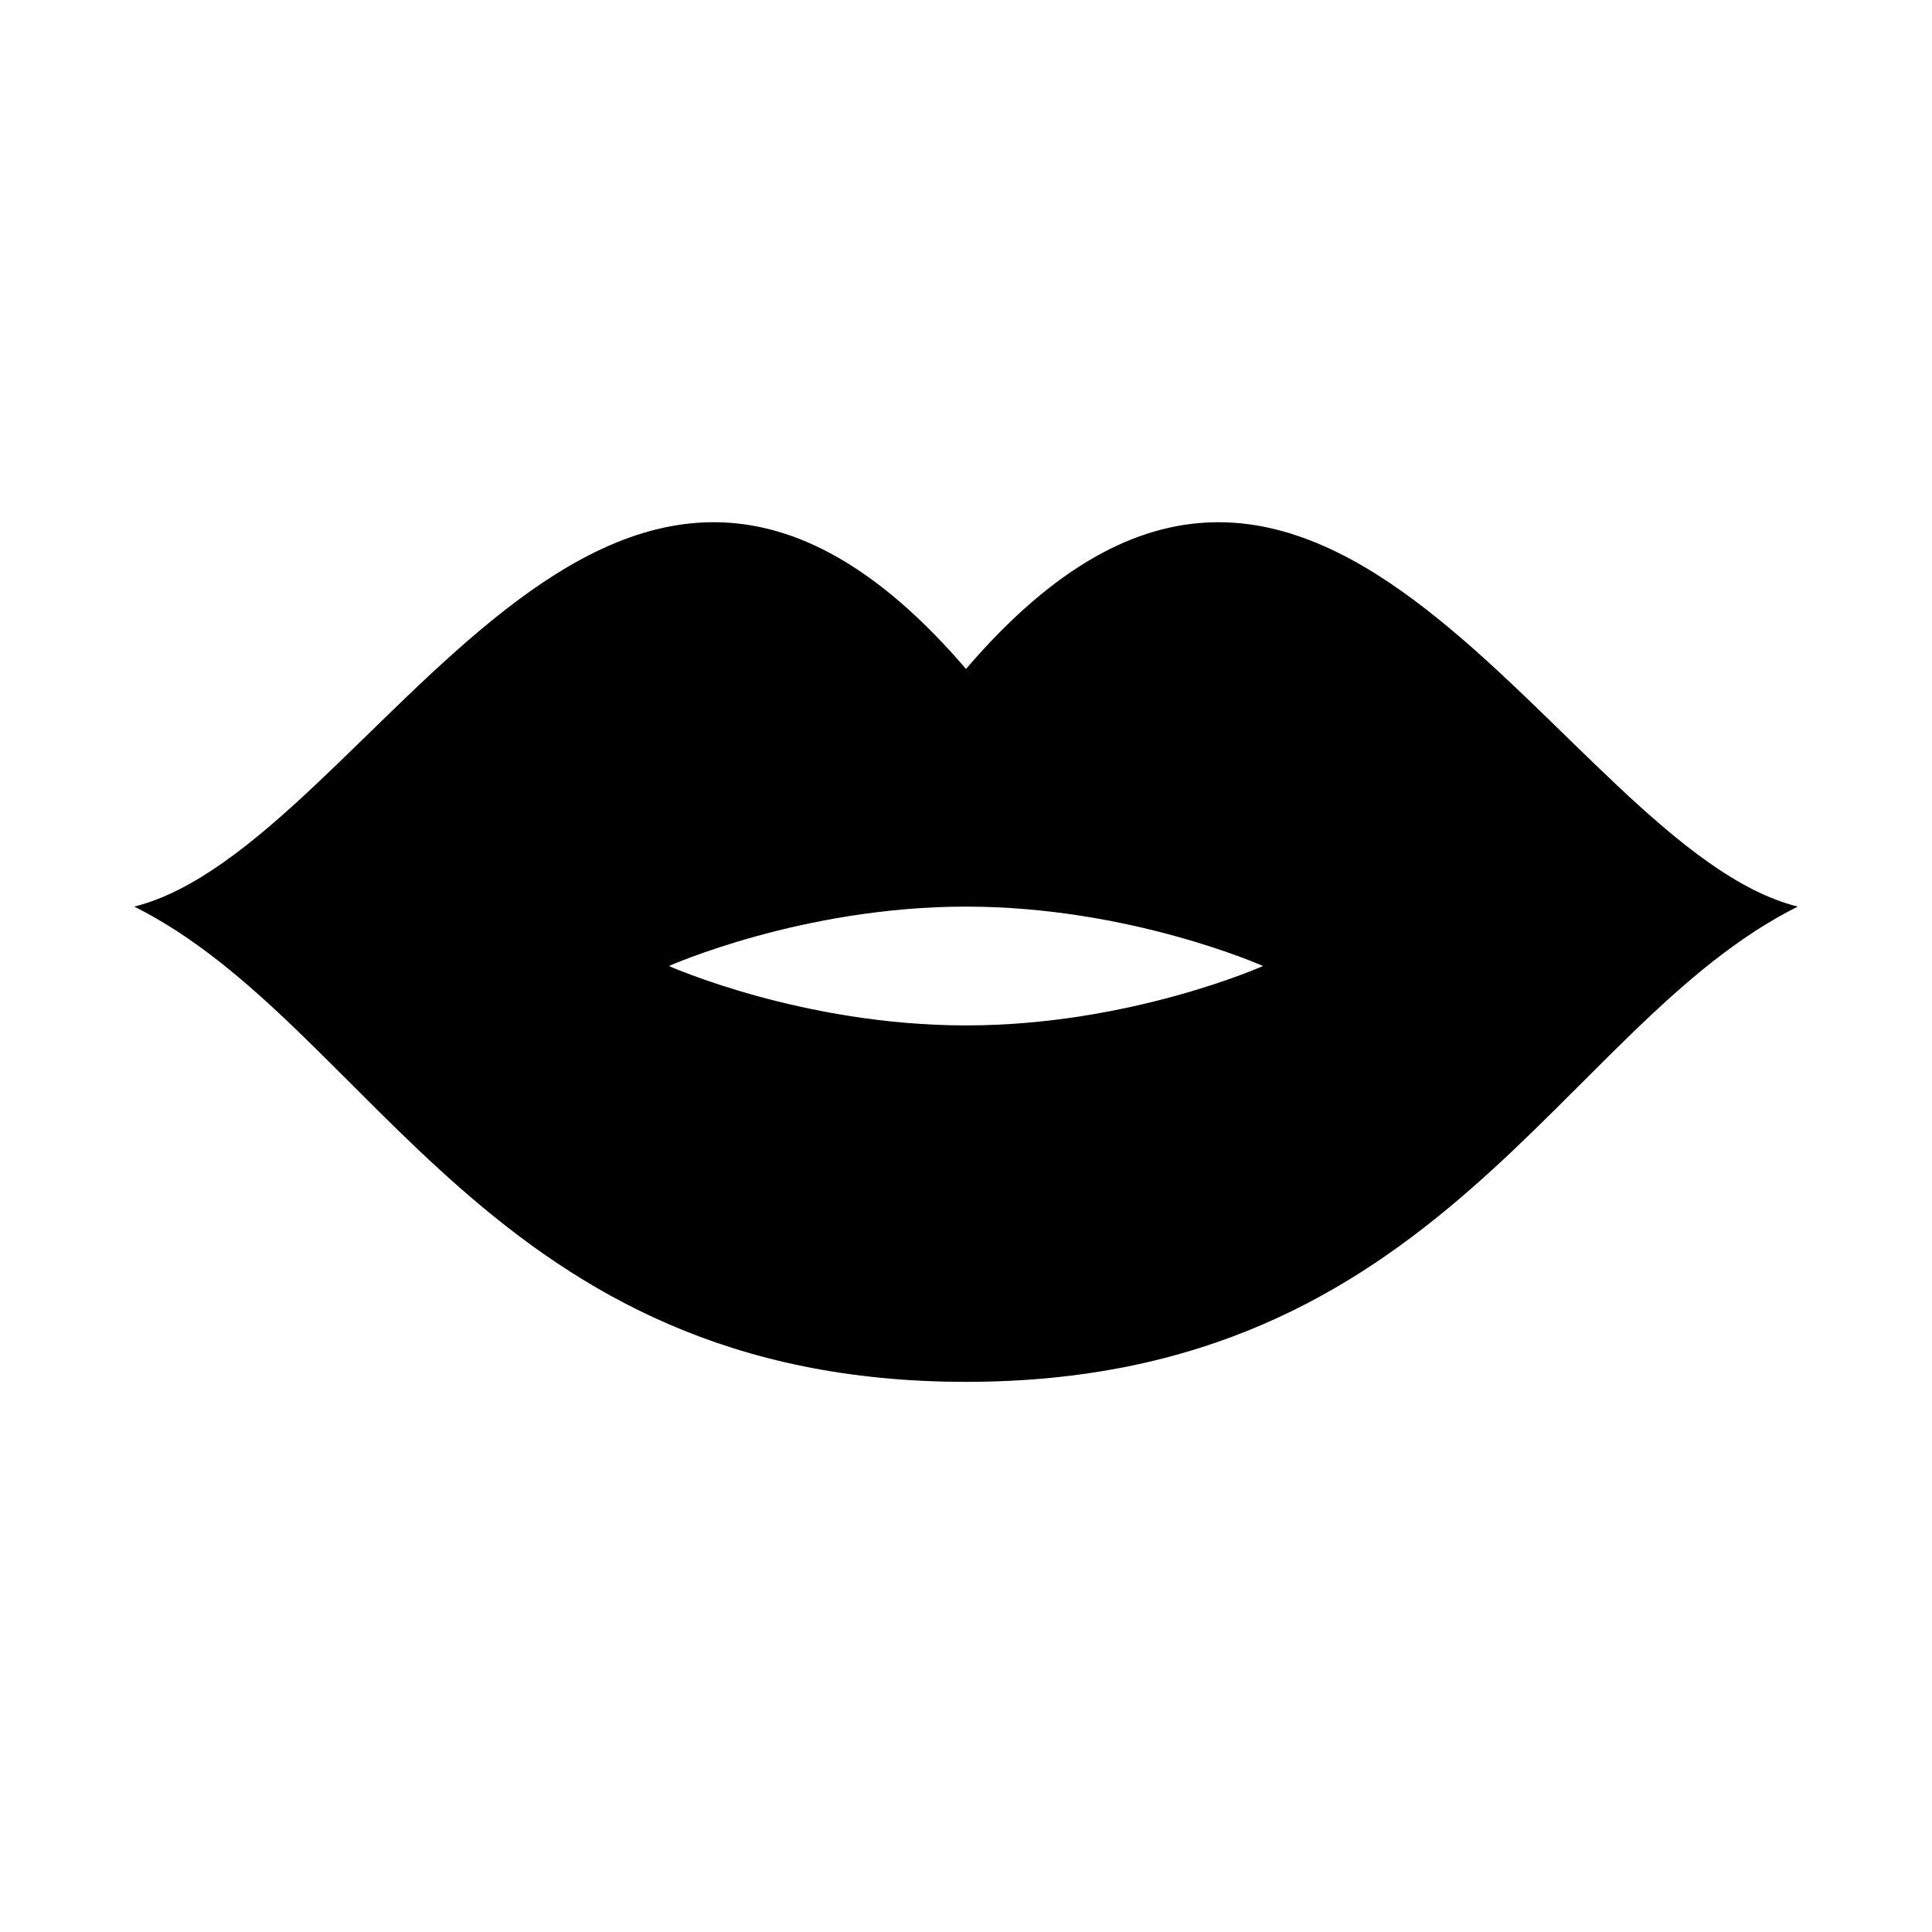 <?xml version="1.0" encoding="UTF-8"?>
<!-- Uploaded to: SVG Find, www.svgrepo.com, Generator: SVG Find Mixer Tools -->
<svg fill="#000000" width="800px" height="800px" version="1.1" viewBox="144 144 512 512" xmlns="http://www.w3.org/2000/svg">
 <path d="m400 321.28c-94.465-110.21-157.44 47.23-220.42 62.977 62.977 31.488 94.465 125.95 220.42 125.95s157.44-94.465 220.42-125.95c-62.98-15.742-125.96-173.18-220.42-62.977zm-78.723 78.723s35.25-15.742 78.719-15.742 78.719 15.742 78.719 15.742-35.25 15.742-78.719 15.742-78.719-15.742-78.719-15.742z"/>
</svg>